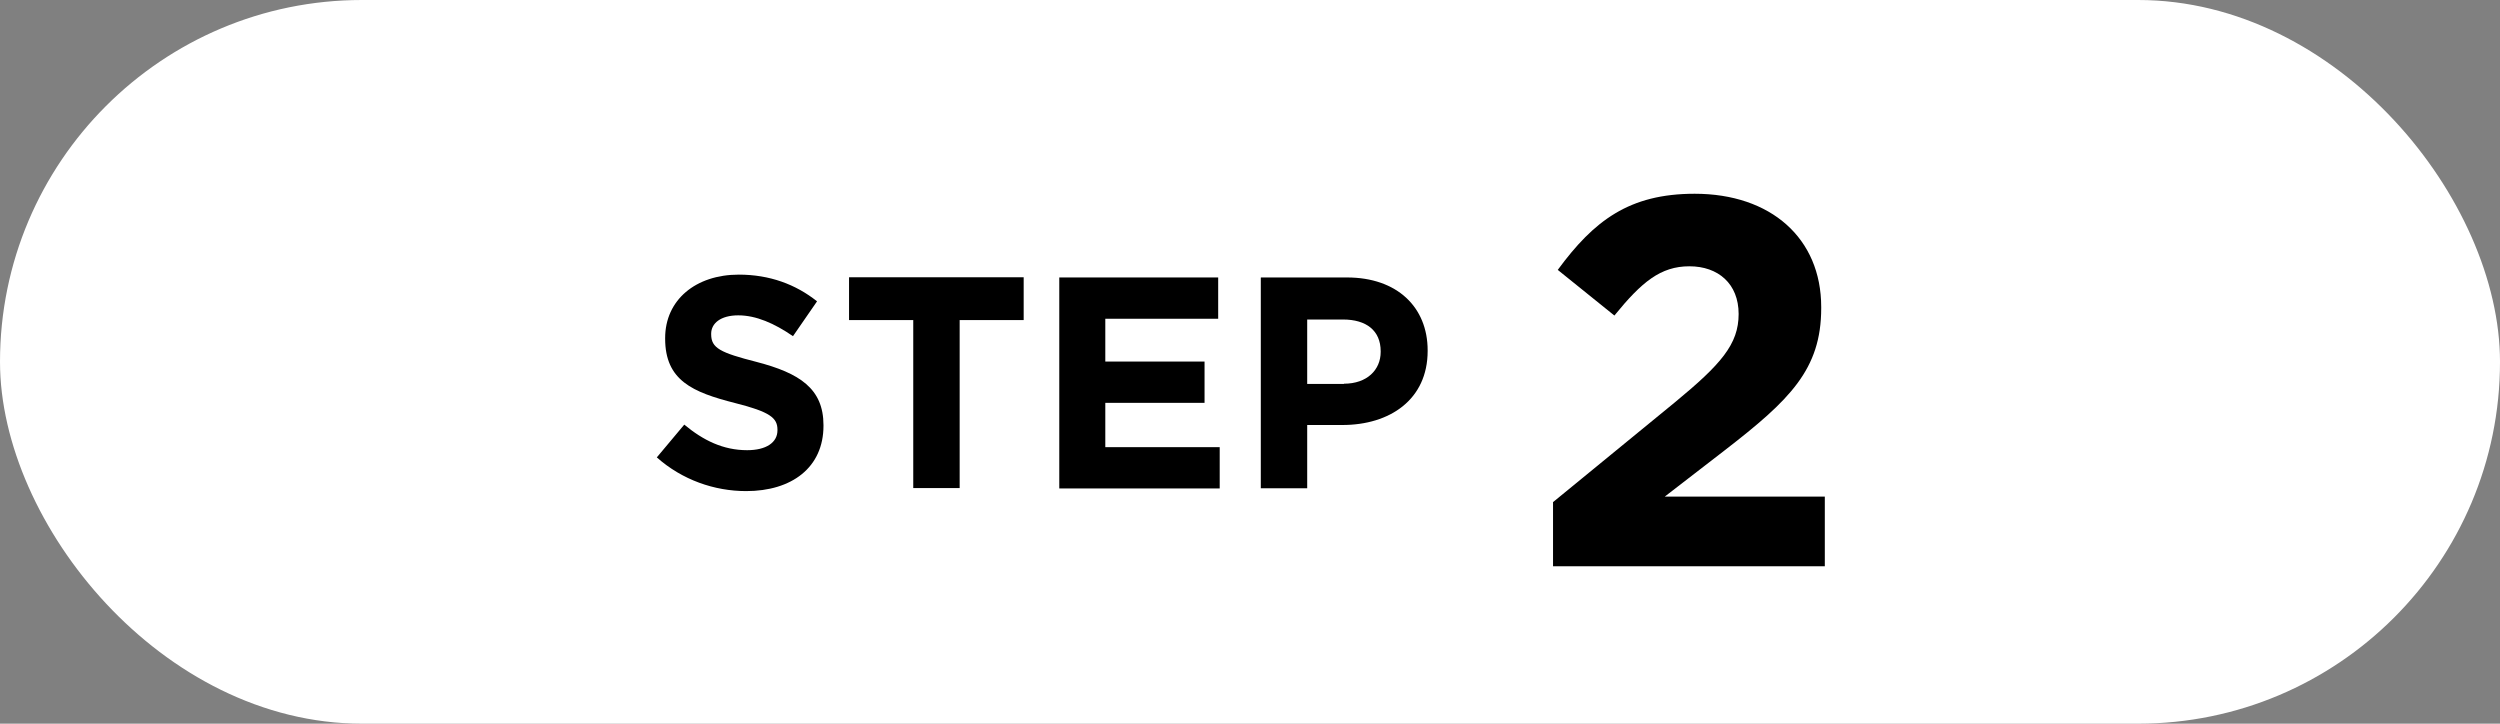 <?xml version="1.0" encoding="UTF-8"?>
<svg id="_レイヤー_2" data-name="レイヤー_2" xmlns="http://www.w3.org/2000/svg" viewBox="0 0 132 38.21">
  <rect x="0" y="0" width="132" height="38.21" fill="#808080" stroke="none"/>
  <defs>
    <style>
      .cls-1 {
        fill: #fff;
      }
    </style>
  </defs>
  <g id="_文字" data-name="文字">
    <g>
      <rect class="cls-1" y="0" width="132" height="38.21" rx="19.11" ry="19.11"/>
      <g>
        <path d="M34.68,24.15l1.45-1.73c1,.83,2.05,1.35,3.32,1.35,1,0,1.6-.4,1.6-1.05v-.03c0-.62-.38-.94-2.24-1.41-2.24-.57-3.69-1.19-3.69-3.4v-.03c0-2.02,1.62-3.35,3.89-3.35,1.62,0,3,.51,4.13,1.41l-1.27,1.84c-.99-.68-1.95-1.1-2.89-1.1s-1.43.43-1.43.97v.03c0,.73.48.97,2.4,1.46,2.26.59,3.53,1.4,3.53,3.34v.03c0,2.21-1.68,3.45-4.08,3.45-1.68,0-3.38-.59-4.72-1.78Z"/>
        <path d="M48.21,16.9h-3.38v-2.26h9.22v2.26h-3.38v8.87h-2.45v-8.87Z"/>
        <path d="M55.93,14.65h8.39v2.18h-5.96v2.26h5.24v2.18h-5.24v2.34h6.04v2.18h-8.47v-11.12Z"/>
        <path d="M66.58,14.65h4.54c2.65,0,4.26,1.57,4.26,3.85v.03c0,2.57-2,3.91-4.5,3.91h-1.86v3.34h-2.45v-11.12ZM70.96,20.26c1.22,0,1.94-.73,1.94-1.68v-.03c0-1.1-.76-1.68-1.99-1.68h-1.89v3.4h1.94Z"/>
        <path d="M81.99,26.52l6.46-5.29c2.41-1.99,3.35-3.05,3.35-4.65s-1.08-2.52-2.6-2.52-2.52.83-3.96,2.6l-2.99-2.41c1.91-2.6,3.77-4.02,7.23-4.02,4.02,0,6.68,2.35,6.68,5.98v.06c0,3.24-1.66,4.85-5.1,7.51l-3.16,2.44h8.45v3.68h-14.35v-3.38Z"/>
      </g>
    </g>
  </g>
</svg>